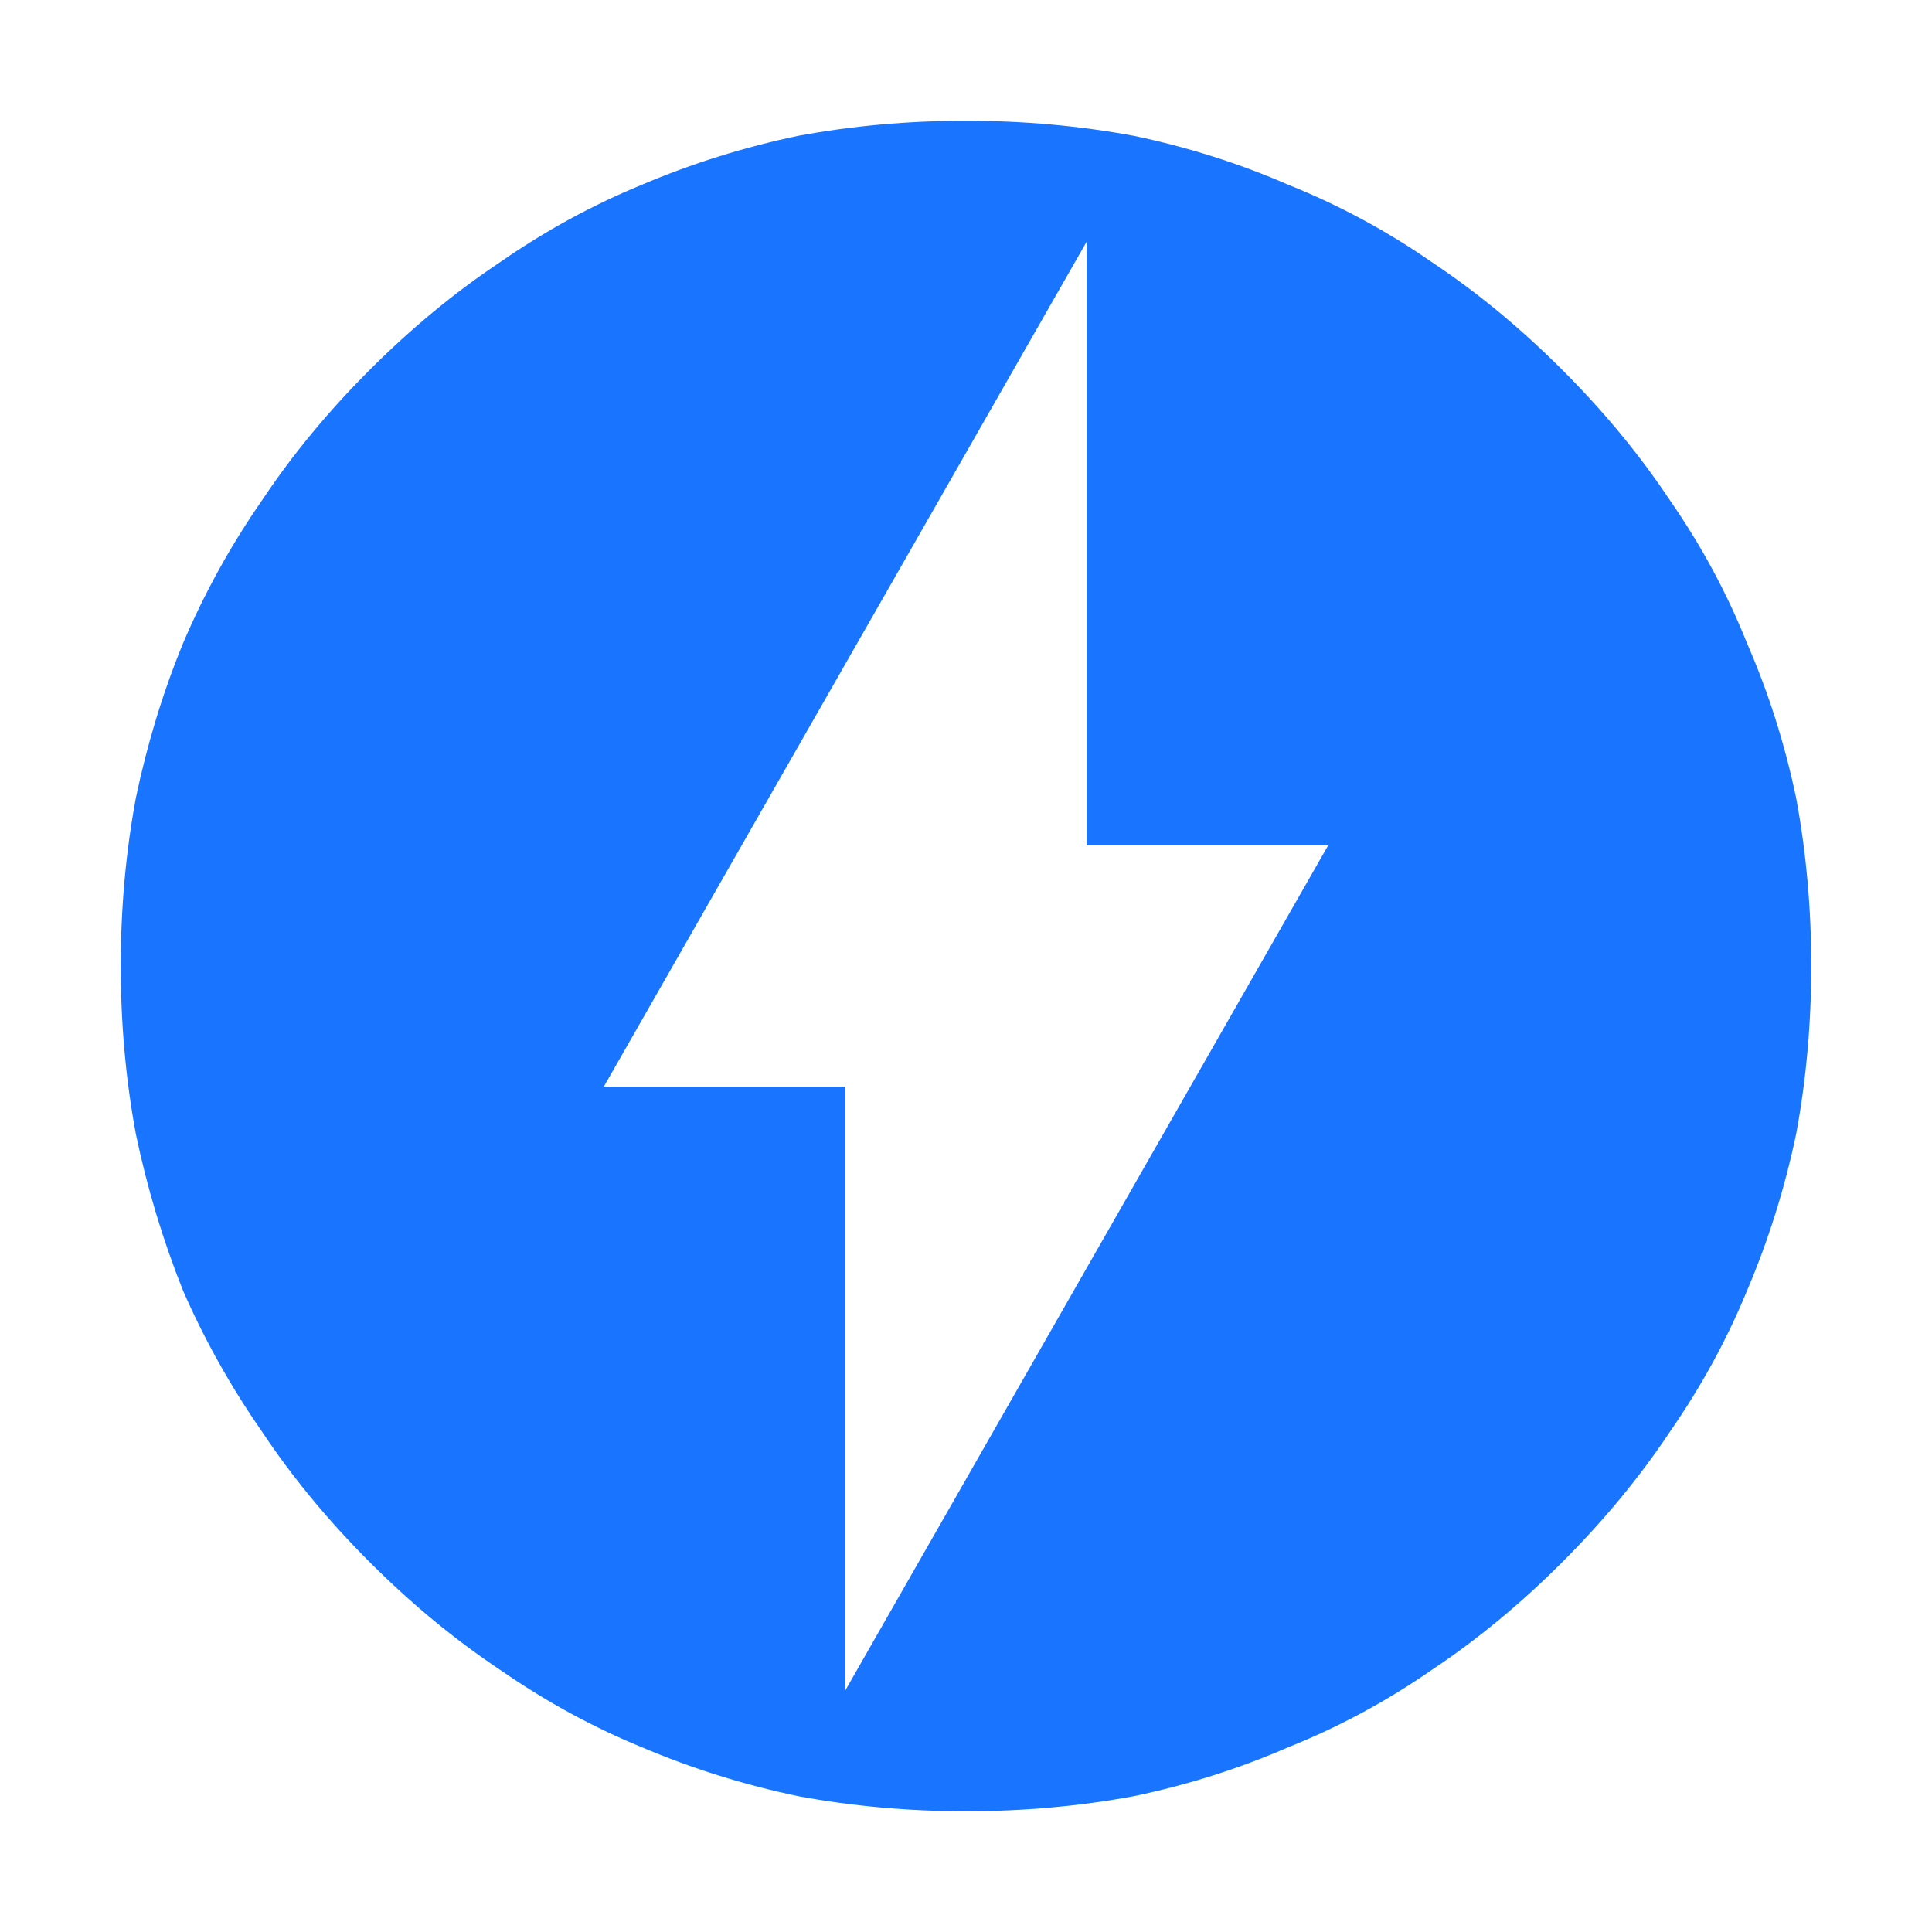 <svg width="72" height="72" viewBox="0 0 72 72" fill="none" xmlns="http://www.w3.org/2000/svg">
<path d="M31.5 63L49.5 31.5H40.5V9L22.5 40.5H31.5V63ZM36 4.5C38.156 4.5 40.242 4.688 42.258 5.062C44.273 5.484 46.195 6.094 48.023 6.891C49.898 7.641 51.68 8.602 53.367 9.773C55.055 10.898 56.672 12.234 58.219 13.781C59.766 15.328 61.102 16.945 62.227 18.633C63.398 20.32 64.359 22.102 65.109 23.977C65.906 25.805 66.516 27.727 66.938 29.742C67.312 31.758 67.5 33.844 67.5 36C67.5 38.156 67.312 40.242 66.938 42.258C66.516 44.273 65.906 46.219 65.109 48.094C64.359 49.922 63.398 51.68 62.227 53.367C61.102 55.055 59.766 56.672 58.219 58.219C56.672 59.766 55.055 61.102 53.367 62.227C51.68 63.398 49.898 64.359 48.023 65.109C46.195 65.906 44.273 66.516 42.258 66.938C40.242 67.312 38.156 67.5 36 67.5C33.844 67.5 31.758 67.312 29.742 66.938C27.727 66.516 25.781 65.906 23.906 65.109C22.078 64.359 20.32 63.398 18.633 62.227C16.945 61.102 15.328 59.766 13.781 58.219C12.234 56.672 10.898 55.055 9.773 53.367C8.602 51.68 7.617 49.922 6.82 48.094C6.07 46.219 5.484 44.273 5.062 42.258C4.688 40.242 4.5 38.156 4.5 36C4.5 33.844 4.688 31.758 5.062 29.742C5.484 27.727 6.07 25.805 6.82 23.977C7.617 22.102 8.602 20.32 9.773 18.633C10.898 16.945 12.234 15.328 13.781 13.781C15.328 12.234 16.945 10.898 18.633 9.773C20.32 8.602 22.078 7.641 23.906 6.891C25.781 6.094 27.727 5.484 29.742 5.062C31.758 4.688 33.844 4.5 36 4.5Z" fill="#1975FF"/>
</svg>
